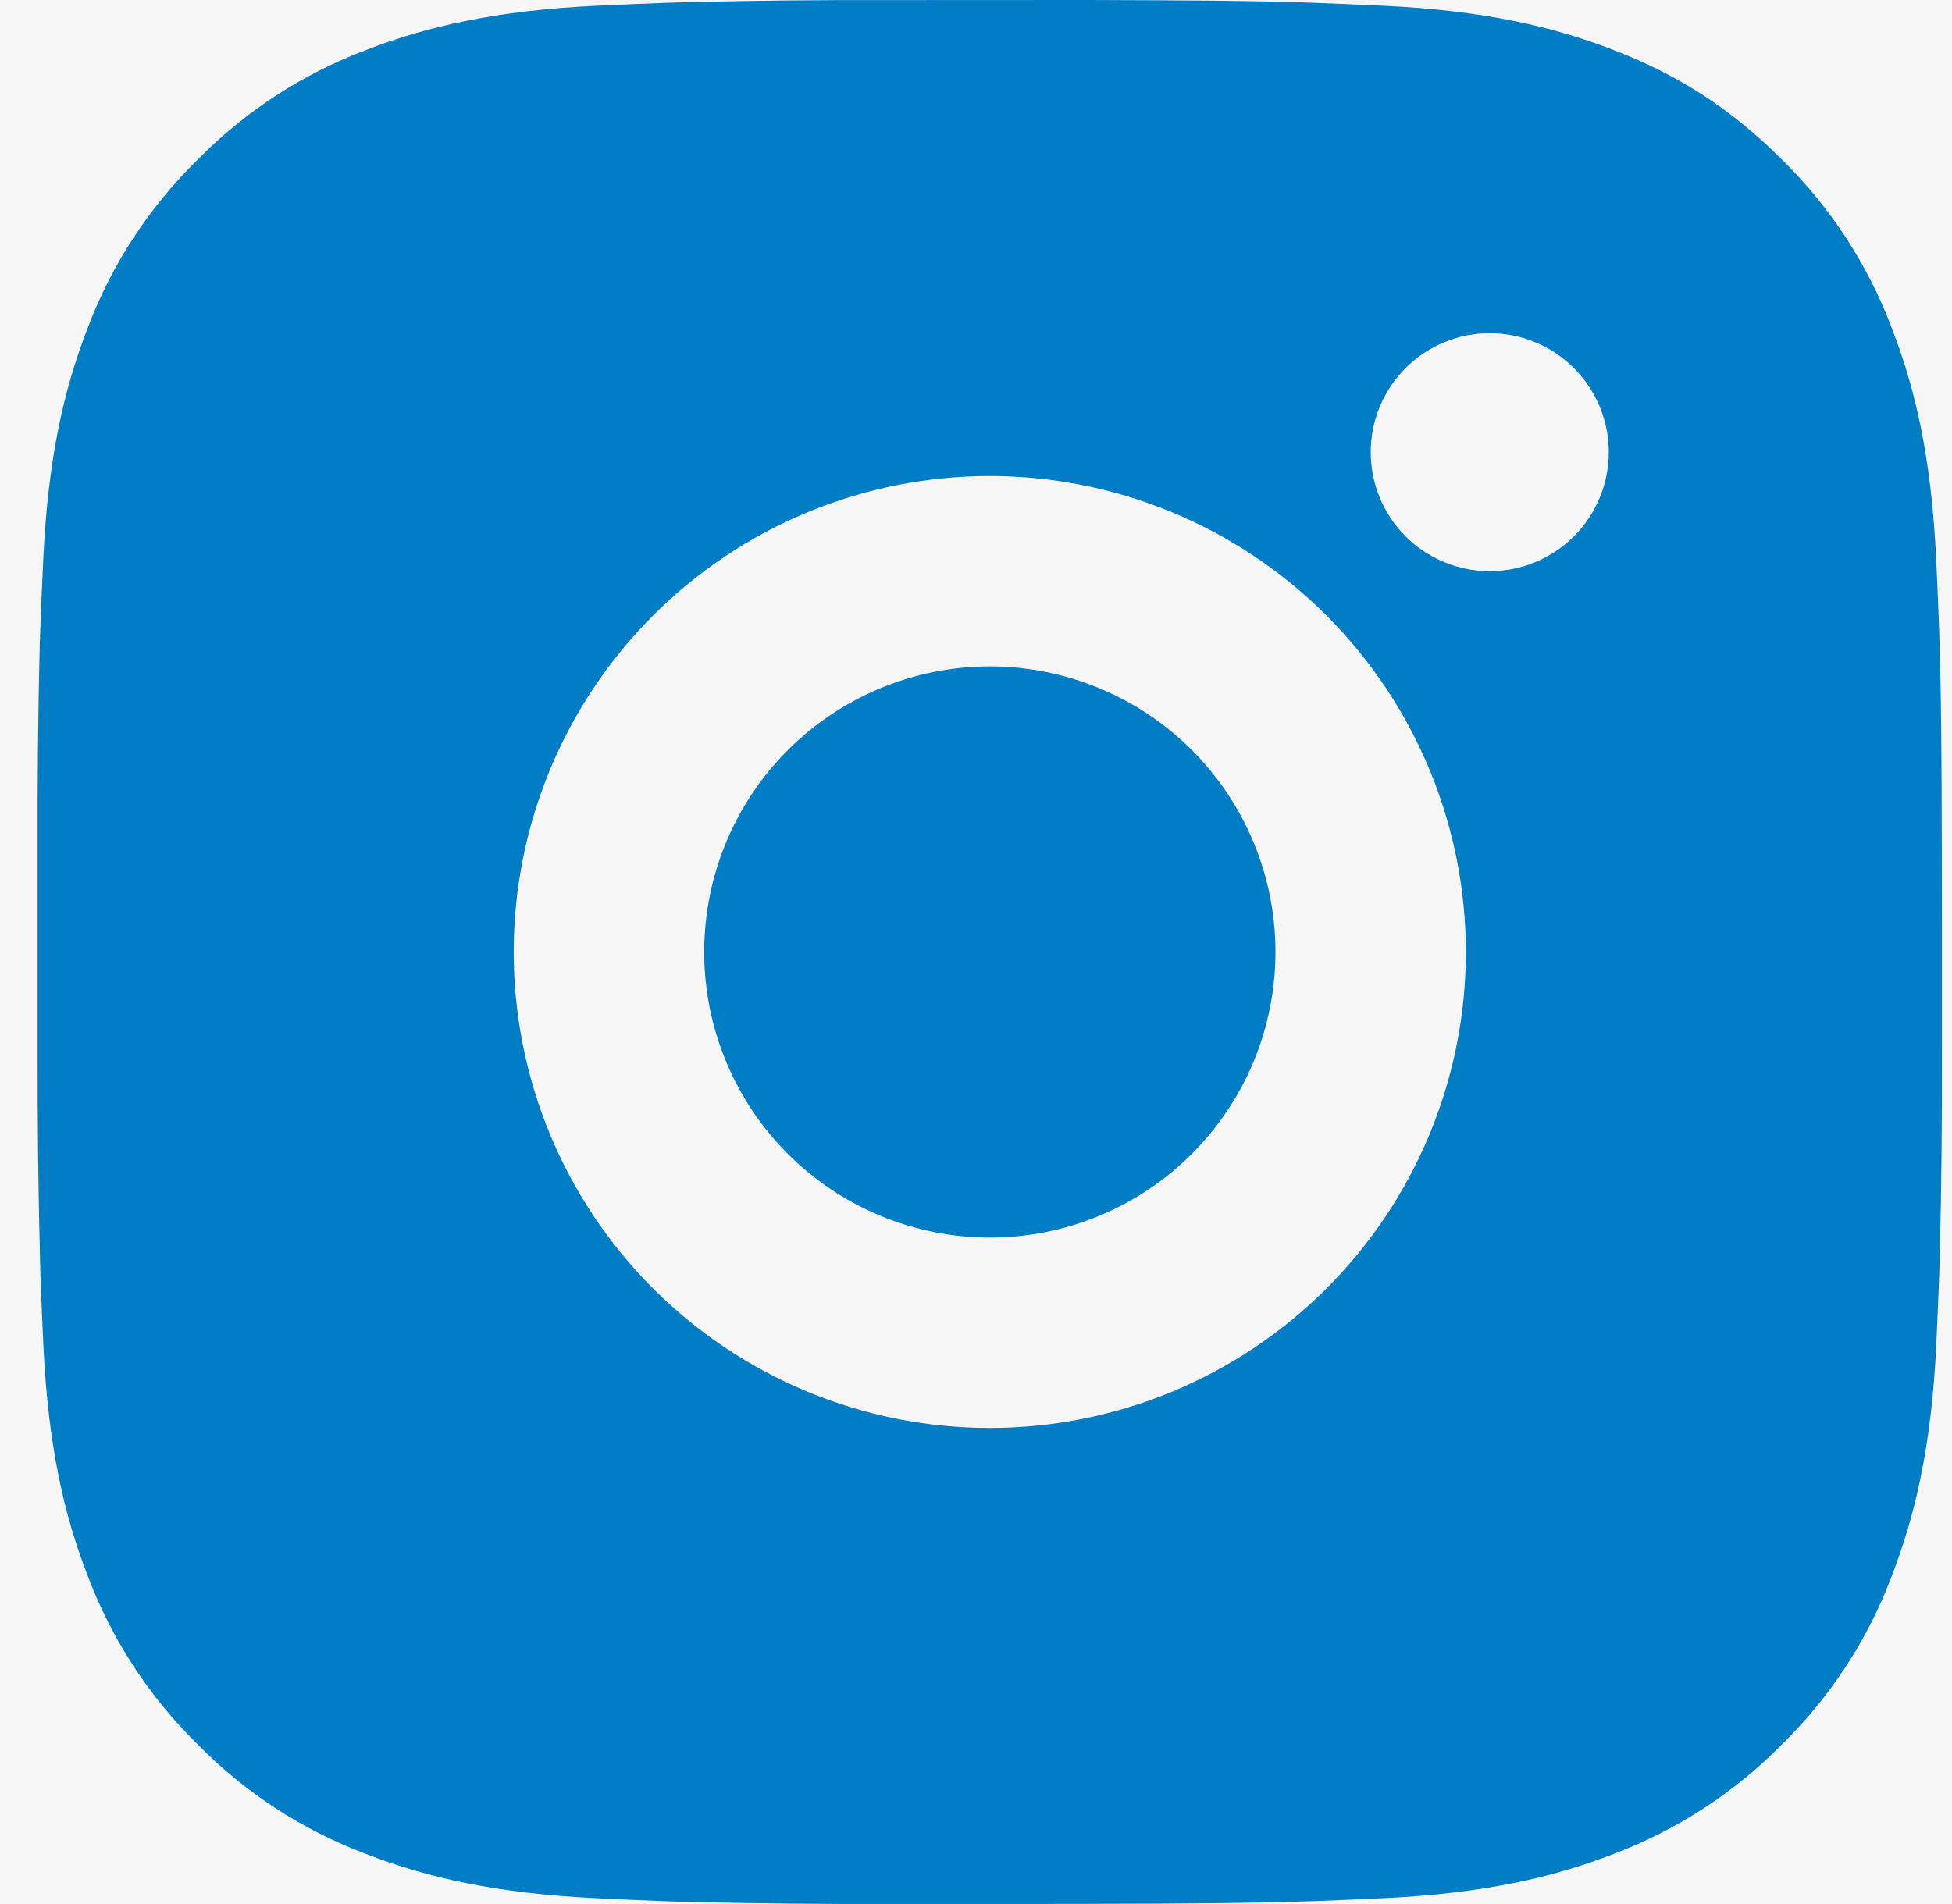 <svg width="41" height="40" viewBox="0 0 41 40" fill="none" xmlns="http://www.w3.org/2000/svg">
<rect width="41" height="40" fill="#928989"/>
<rect width="1440" height="13417" transform="translate(-803 -12779)" fill="#F6F6F6"/>
<g clip-path="url(#clip0_2243_5390)">
<path d="M22.845 0C25.095 0.006 26.237 0.018 27.223 0.046L27.611 0.06C28.059 0.076 28.501 0.096 29.035 0.12C31.163 0.22 32.615 0.556 33.889 1.05C35.209 1.558 36.32 2.246 37.432 3.356C38.449 4.356 39.236 5.565 39.738 6.9C40.232 8.174 40.568 9.626 40.668 11.756C40.692 12.288 40.712 12.73 40.728 13.18L40.74 13.568C40.77 14.552 40.782 15.694 40.786 17.944L40.788 19.436V22.055C40.793 23.514 40.778 24.973 40.742 26.431L40.73 26.819C40.714 27.269 40.694 27.711 40.67 28.243C40.57 30.373 40.23 31.823 39.738 33.099C39.238 34.435 38.45 35.644 37.432 36.643C36.432 37.66 35.223 38.447 33.889 38.949C32.615 39.443 31.163 39.779 29.035 39.879C28.56 39.901 28.086 39.921 27.611 39.939L27.223 39.951C26.237 39.979 25.095 39.993 22.845 39.997L21.353 39.999H18.735C17.276 40.004 15.816 39.989 14.357 39.953L13.97 39.941C13.495 39.923 13.02 39.902 12.546 39.879C10.418 39.779 8.966 39.443 7.69 38.949C6.355 38.448 5.146 37.661 4.148 36.643C3.13 35.644 2.343 34.434 1.84 33.099C1.346 31.825 1.01 30.373 0.91 28.243C0.888 27.769 0.868 27.294 0.85 26.819L0.84 26.431C0.803 24.973 0.787 23.514 0.79 22.055V17.944C0.785 16.485 0.799 15.026 0.834 13.568L0.848 13.18C0.864 12.73 0.884 12.288 0.908 11.756C1.008 9.626 1.344 8.176 1.838 6.9C2.34 5.564 3.13 4.354 4.15 3.356C5.148 2.339 6.356 1.552 7.69 1.05C8.966 0.556 10.416 0.22 12.546 0.12C13.078 0.096 13.522 0.076 13.97 0.06L14.357 0.048C15.816 0.012 17.275 -0.003 18.733 0.002L22.845 0ZM20.789 10C18.137 10 15.594 11.053 13.719 12.929C11.843 14.804 10.79 17.347 10.79 20C10.79 22.652 11.843 25.195 13.719 27.07C15.594 28.946 18.137 29.999 20.789 29.999C23.441 29.999 25.985 28.946 27.86 27.07C29.735 25.195 30.789 22.652 30.789 20C30.789 17.347 29.735 14.804 27.86 12.929C25.985 11.053 23.441 10 20.789 10ZM20.789 14C21.577 13.999 22.357 14.155 23.085 14.456C23.813 14.757 24.475 15.199 25.032 15.756C25.589 16.313 26.031 16.975 26.333 17.703C26.634 18.43 26.79 19.211 26.79 19.998C26.79 20.786 26.635 21.567 26.334 22.295C26.032 23.023 25.59 23.684 25.033 24.241C24.476 24.799 23.815 25.241 23.087 25.542C22.359 25.844 21.579 25.999 20.791 25.999C19.2 25.999 17.674 25.367 16.549 24.242C15.424 23.117 14.791 21.591 14.791 20C14.791 18.408 15.424 16.882 16.549 15.757C17.674 14.632 19.2 14 20.791 14M31.291 7C30.628 7 29.992 7.263 29.523 7.732C29.054 8.201 28.791 8.837 28.791 9.5C28.791 10.163 29.054 10.799 29.523 11.268C29.992 11.736 30.628 12 31.291 12C31.954 12 32.59 11.736 33.058 11.268C33.527 10.799 33.791 10.163 33.791 9.5C33.791 8.837 33.527 8.201 33.058 7.732C32.59 7.263 31.954 7 31.291 7Z" fill="#007DC5"/>
</g>
<defs>
<clipPath id="clip0_2243_5390">
<rect width="40" height="40" fill="white" transform="translate(0.789)"/>
</clipPath>
</defs>
</svg>
